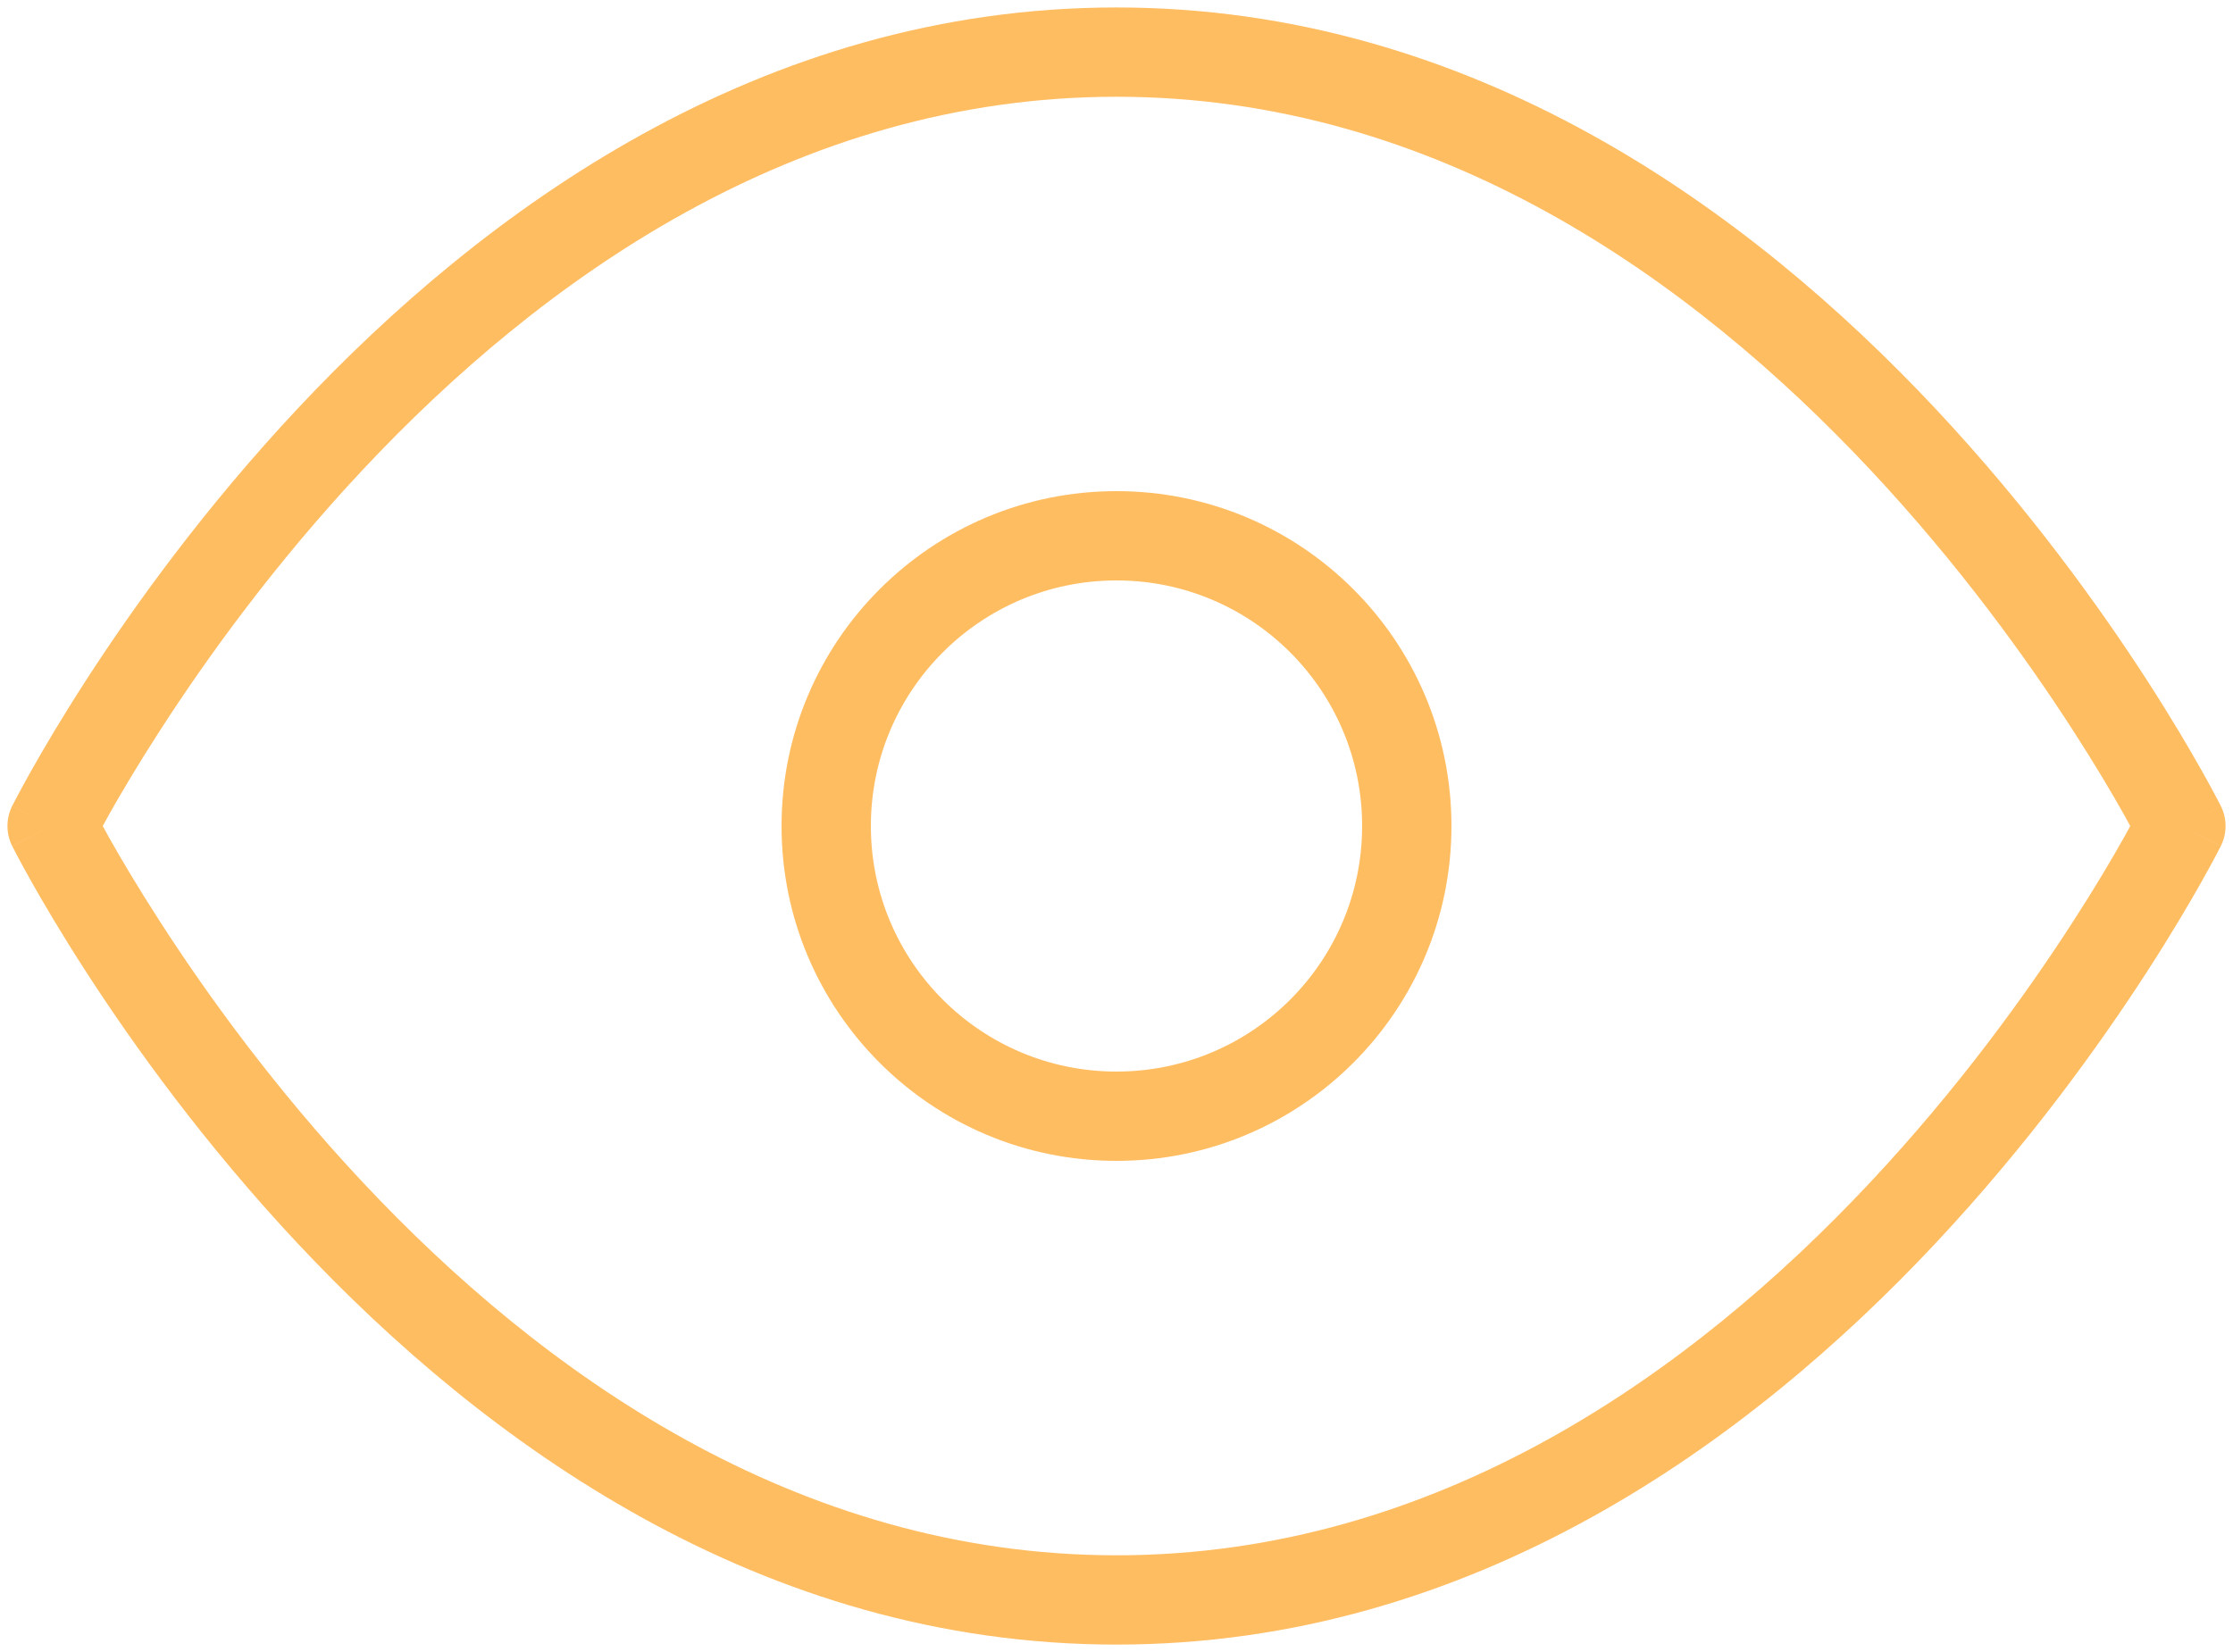 <svg width="50" height="37" viewBox="0 0 50 37" fill="none" xmlns="http://www.w3.org/2000/svg">
<path d="M25 0.167C32.983 0.167 39.188 4.727 43.334 9.149C45.416 11.37 47.01 13.588 48.083 15.249C48.62 16.08 49.027 16.776 49.303 17.266C49.44 17.51 49.545 17.704 49.616 17.838C49.651 17.904 49.679 17.957 49.697 17.993C49.706 18.011 49.715 18.025 49.72 18.035C49.722 18.04 49.724 18.045 49.726 18.048C49.726 18.049 49.727 18.05 49.727 18.051V18.053C49.723 18.055 49.661 18.087 48.834 18.5L49.727 18.948V18.949L49.72 18.965C49.715 18.975 49.706 18.989 49.697 19.007C49.679 19.043 49.652 19.096 49.616 19.163C49.545 19.297 49.44 19.491 49.303 19.735C49.027 20.225 48.62 20.92 48.083 21.751C47.01 23.412 45.416 25.63 43.334 27.851C39.188 32.273 32.983 36.834 25 36.834C17.017 36.834 10.813 32.273 6.667 27.851C4.585 25.63 2.991 23.412 1.918 21.751C1.381 20.92 0.973 20.225 0.697 19.735C0.56 19.491 0.455 19.297 0.384 19.163C0.348 19.096 0.321 19.043 0.303 19.007C0.294 18.989 0.286 18.975 0.281 18.965L0.273 18.949V18.948C0.278 18.945 0.341 18.913 1.167 18.5C0.363 18.098 0.281 18.057 0.273 18.053V18.051C0.274 18.05 0.275 18.049 0.275 18.048C0.277 18.045 0.279 18.04 0.281 18.035C0.286 18.025 0.294 18.011 0.303 17.993C0.321 17.957 0.348 17.905 0.384 17.838C0.455 17.704 0.56 17.51 0.697 17.266C0.973 16.776 1.381 16.081 1.918 15.249C2.991 13.588 4.585 11.37 6.667 9.149C10.813 4.727 17.017 0.167 25 0.167ZM25 2.167C17.816 2.167 12.104 6.274 8.126 10.518C6.146 12.63 4.625 14.746 3.599 16.335C3.086 17.128 2.698 17.788 2.44 18.246C2.388 18.339 2.342 18.424 2.301 18.5C2.342 18.576 2.388 18.662 2.44 18.755C2.698 19.213 3.086 19.873 3.599 20.666C4.625 22.255 6.146 24.372 8.126 26.483C12.104 30.727 17.817 34.834 25 34.834C32.184 34.834 37.897 30.727 41.875 26.483C43.855 24.371 45.376 22.255 46.402 20.666C46.915 19.873 47.303 19.213 47.56 18.755C47.613 18.662 47.658 18.576 47.699 18.5C47.658 18.424 47.613 18.339 47.56 18.246C47.303 17.788 46.915 17.128 46.402 16.335C45.376 14.746 43.855 12.63 41.875 10.518C37.897 6.274 32.184 2.167 25 2.167ZM25 11C29.142 11 32.5 14.358 32.5 18.5C32.5 22.642 29.142 26 25 26C20.858 26 17.5 22.642 17.5 18.5C17.5 14.358 20.858 11 25 11ZM25 13C21.962 13 19.5 15.462 19.5 18.5C19.5 21.538 21.962 24 25 24C28.038 24 30.5 21.538 30.5 18.5C30.5 15.463 28.038 13 25 13ZM1.167 18.5L0.272 18.947C0.132 18.666 0.132 18.334 0.272 18.053L1.167 18.5ZM49.728 18.053C49.869 18.334 49.869 18.666 49.728 18.947L48.834 18.5L49.728 18.053Z" fill="#FFBD62"/>
</svg>
